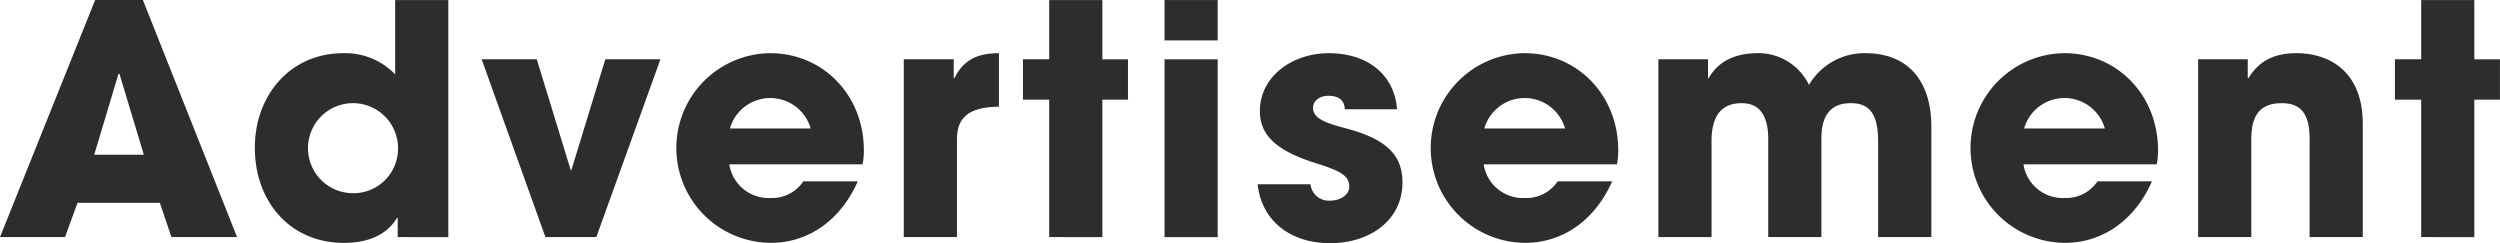 <svg xmlns="http://www.w3.org/2000/svg" width="319.803" height="31.108" viewBox="0 0 319.803 31.108">
  <g id="グループ_194" data-name="グループ 194" transform="translate(-1034.983 -2097.063)">
    <path id="パス_4065" data-name="パス 4065" d="M1613.392,2322.524l-1.476-4.385h-10.533l-1.6,4.385h-8.319l12.172-30.329h6.107l12.05,30.329Zm-6.64-20.861-.123-.041-3.114,10.369h6.352Z" transform="translate(-556.482 -195.132)" fill="#2f2c2c"/>
    <path id="パス_4066" data-name="パス 4066" d="M1642.339,2322.524v-2.459h-.082c-1.271,2.09-3.565,3.2-6.8,3.2-6.885,0-11.393-5.287-11.393-12.173,0-6.8,4.631-12.09,11.27-12.09a8.841,8.841,0,0,1,6.681,2.705V2292.2h6.8v30.329Zm.041-11.476a5.759,5.759,0,1,0-5.82,5.861,5.7,5.7,0,0,0,5.82-5.861" transform="translate(-556.482 -195.132)" fill="#2f2c2c"/>
    <path id="パス_4067" data-name="パス 4067" d="M1661.235,2322.524l-8.156-22.747h7.05l4.344,14.182h.082l4.344-14.182h7.05l-8.2,22.747Z" transform="translate(-556.482 -195.132)" fill="#2f2c2c"/>
    <path id="パス_4068" data-name="パス 4068" d="M1684.756,2313.221a5.09,5.09,0,0,0,5.328,4.3,4.785,4.785,0,0,0,4.14-2.131h6.966c-2.171,4.96-6.311,7.869-11.106,7.869a12.132,12.132,0,0,1-.123-24.263c6.8,0,12.009,5.369,12.009,12.418a8.693,8.693,0,0,1-.164,1.8Zm10.41-4.591a5.371,5.371,0,0,0-10.328,0Z" transform="translate(-556.482 -195.132)" fill="#2f2c2c"/>
    <path id="パス_4069" data-name="パス 4069" d="M1707.075,2322.524v-22.747h6.394v2.419h.082c1.188-2.419,3.074-3.2,5.7-3.2v6.844c-4.058.041-5.369,1.558-5.369,4.14v12.541Z" transform="translate(-556.482 -195.132)" fill="#2f2c2c"/>
    <path id="パス_4070" data-name="パス 4070" d="M1725.68,2322.524v-17.583h-3.36v-5.164h3.36V2292.2h6.8v7.582h3.278v5.164h-3.278v17.583Z" transform="translate(-556.482 -195.132)" fill="#2f2c2c"/>
    <path id="パス_4071" data-name="パス 4071" d="M1740.433,2292.2h6.8v5.164h-6.8Zm0,7.582h6.8v22.747h-6.8Z" transform="translate(-556.482 -195.132)" fill="#2f2c2c"/>
    <path id="パス_4072" data-name="パス 4072" d="M1763.492,2306.17c-.041-1.311-.984-1.72-2.091-1.72-1.147,0-1.967.655-1.967,1.517,0,1.229,1.107,1.844,4.263,2.664,5.409,1.434,7.172,3.606,7.172,6.926,0,4.755-4.1,7.746-9.263,7.746-5.123,0-8.77-2.909-9.262-7.541h6.762a2.348,2.348,0,0,0,2.582,2.091c1.189,0,2.377-.7,2.377-1.763,0-1.271-.778-1.927-4.18-2.992-5.738-1.763-7.254-4.017-7.254-6.681,0-4.508,4.221-7.418,8.811-7.418,4.919,0,8.4,2.705,8.731,7.171Z" transform="translate(-556.482 -195.132)" fill="#2f2c2c"/>
    <path id="パス_4073" data-name="パス 4073" d="M1781.258,2313.221a5.09,5.09,0,0,0,5.328,4.3,4.785,4.785,0,0,0,4.14-2.131h6.966c-2.171,4.96-6.311,7.869-11.106,7.869a12.132,12.132,0,0,1-.123-24.263c6.8,0,12.009,5.369,12.009,12.418a8.685,8.685,0,0,1-.164,1.8Zm10.41-4.591a5.371,5.371,0,0,0-10.328,0Z" transform="translate(-556.482 -195.132)" fill="#2f2c2c"/>
    <path id="パス_4074" data-name="パス 4074" d="M1831.714,2322.524v-12.255c0-3.565-1.147-4.877-3.484-4.877-2.582,0-3.771,1.558-3.771,4.55v12.582h-6.8v-12.541c0-2.951-1.065-4.591-3.4-4.591-2.664,0-3.852,1.722-3.852,4.877v12.255h-6.8v-22.747h6.352v2.419h.082c1.189-2.132,3.362-3.2,6.271-3.2a7.18,7.18,0,0,1,6.557,4.057,8.237,8.237,0,0,1,7.214-4.057c5.082,0,8.444,3.115,8.444,9.467v14.058Z" transform="translate(-556.482 -195.132)" fill="#2f2c2c"/>
    <path id="パス_4075" data-name="パス 4075" d="M1850.309,2313.221a5.09,5.09,0,0,0,5.328,4.3,4.785,4.785,0,0,0,4.14-2.131h6.966c-2.171,4.96-6.311,7.869-11.106,7.869a12.132,12.132,0,0,1-.123-24.263c6.8,0,12.009,5.369,12.009,12.418a8.685,8.685,0,0,1-.164,1.8Zm10.41-4.591a5.371,5.371,0,0,0-10.328,0Z" transform="translate(-556.482 -195.132)" fill="#2f2c2c"/>
    <path id="パス_4076" data-name="パス 4076" d="M1886.911,2322.524V2309.9c0-3.074-1.065-4.509-3.565-4.509-2.747,0-3.894,1.517-3.894,4.591v12.541h-6.8v-22.747H1879v2.419h.082c1.434-2.337,3.443-3.2,6.188-3.2,4.1,0,8.444,2.295,8.444,9.016v14.509Z" transform="translate(-556.482 -195.132)" fill="#2f2c2c"/>
    <path id="パス_4077" data-name="パス 4077" d="M1901.186,2322.524v-17.583h-3.36v-5.164h3.36V2292.2h6.8v7.582h3.278v5.164h-3.278v17.583Z" transform="translate(-556.482 -195.132)" fill="#2f2c2c"/>
  </g>
</svg>
